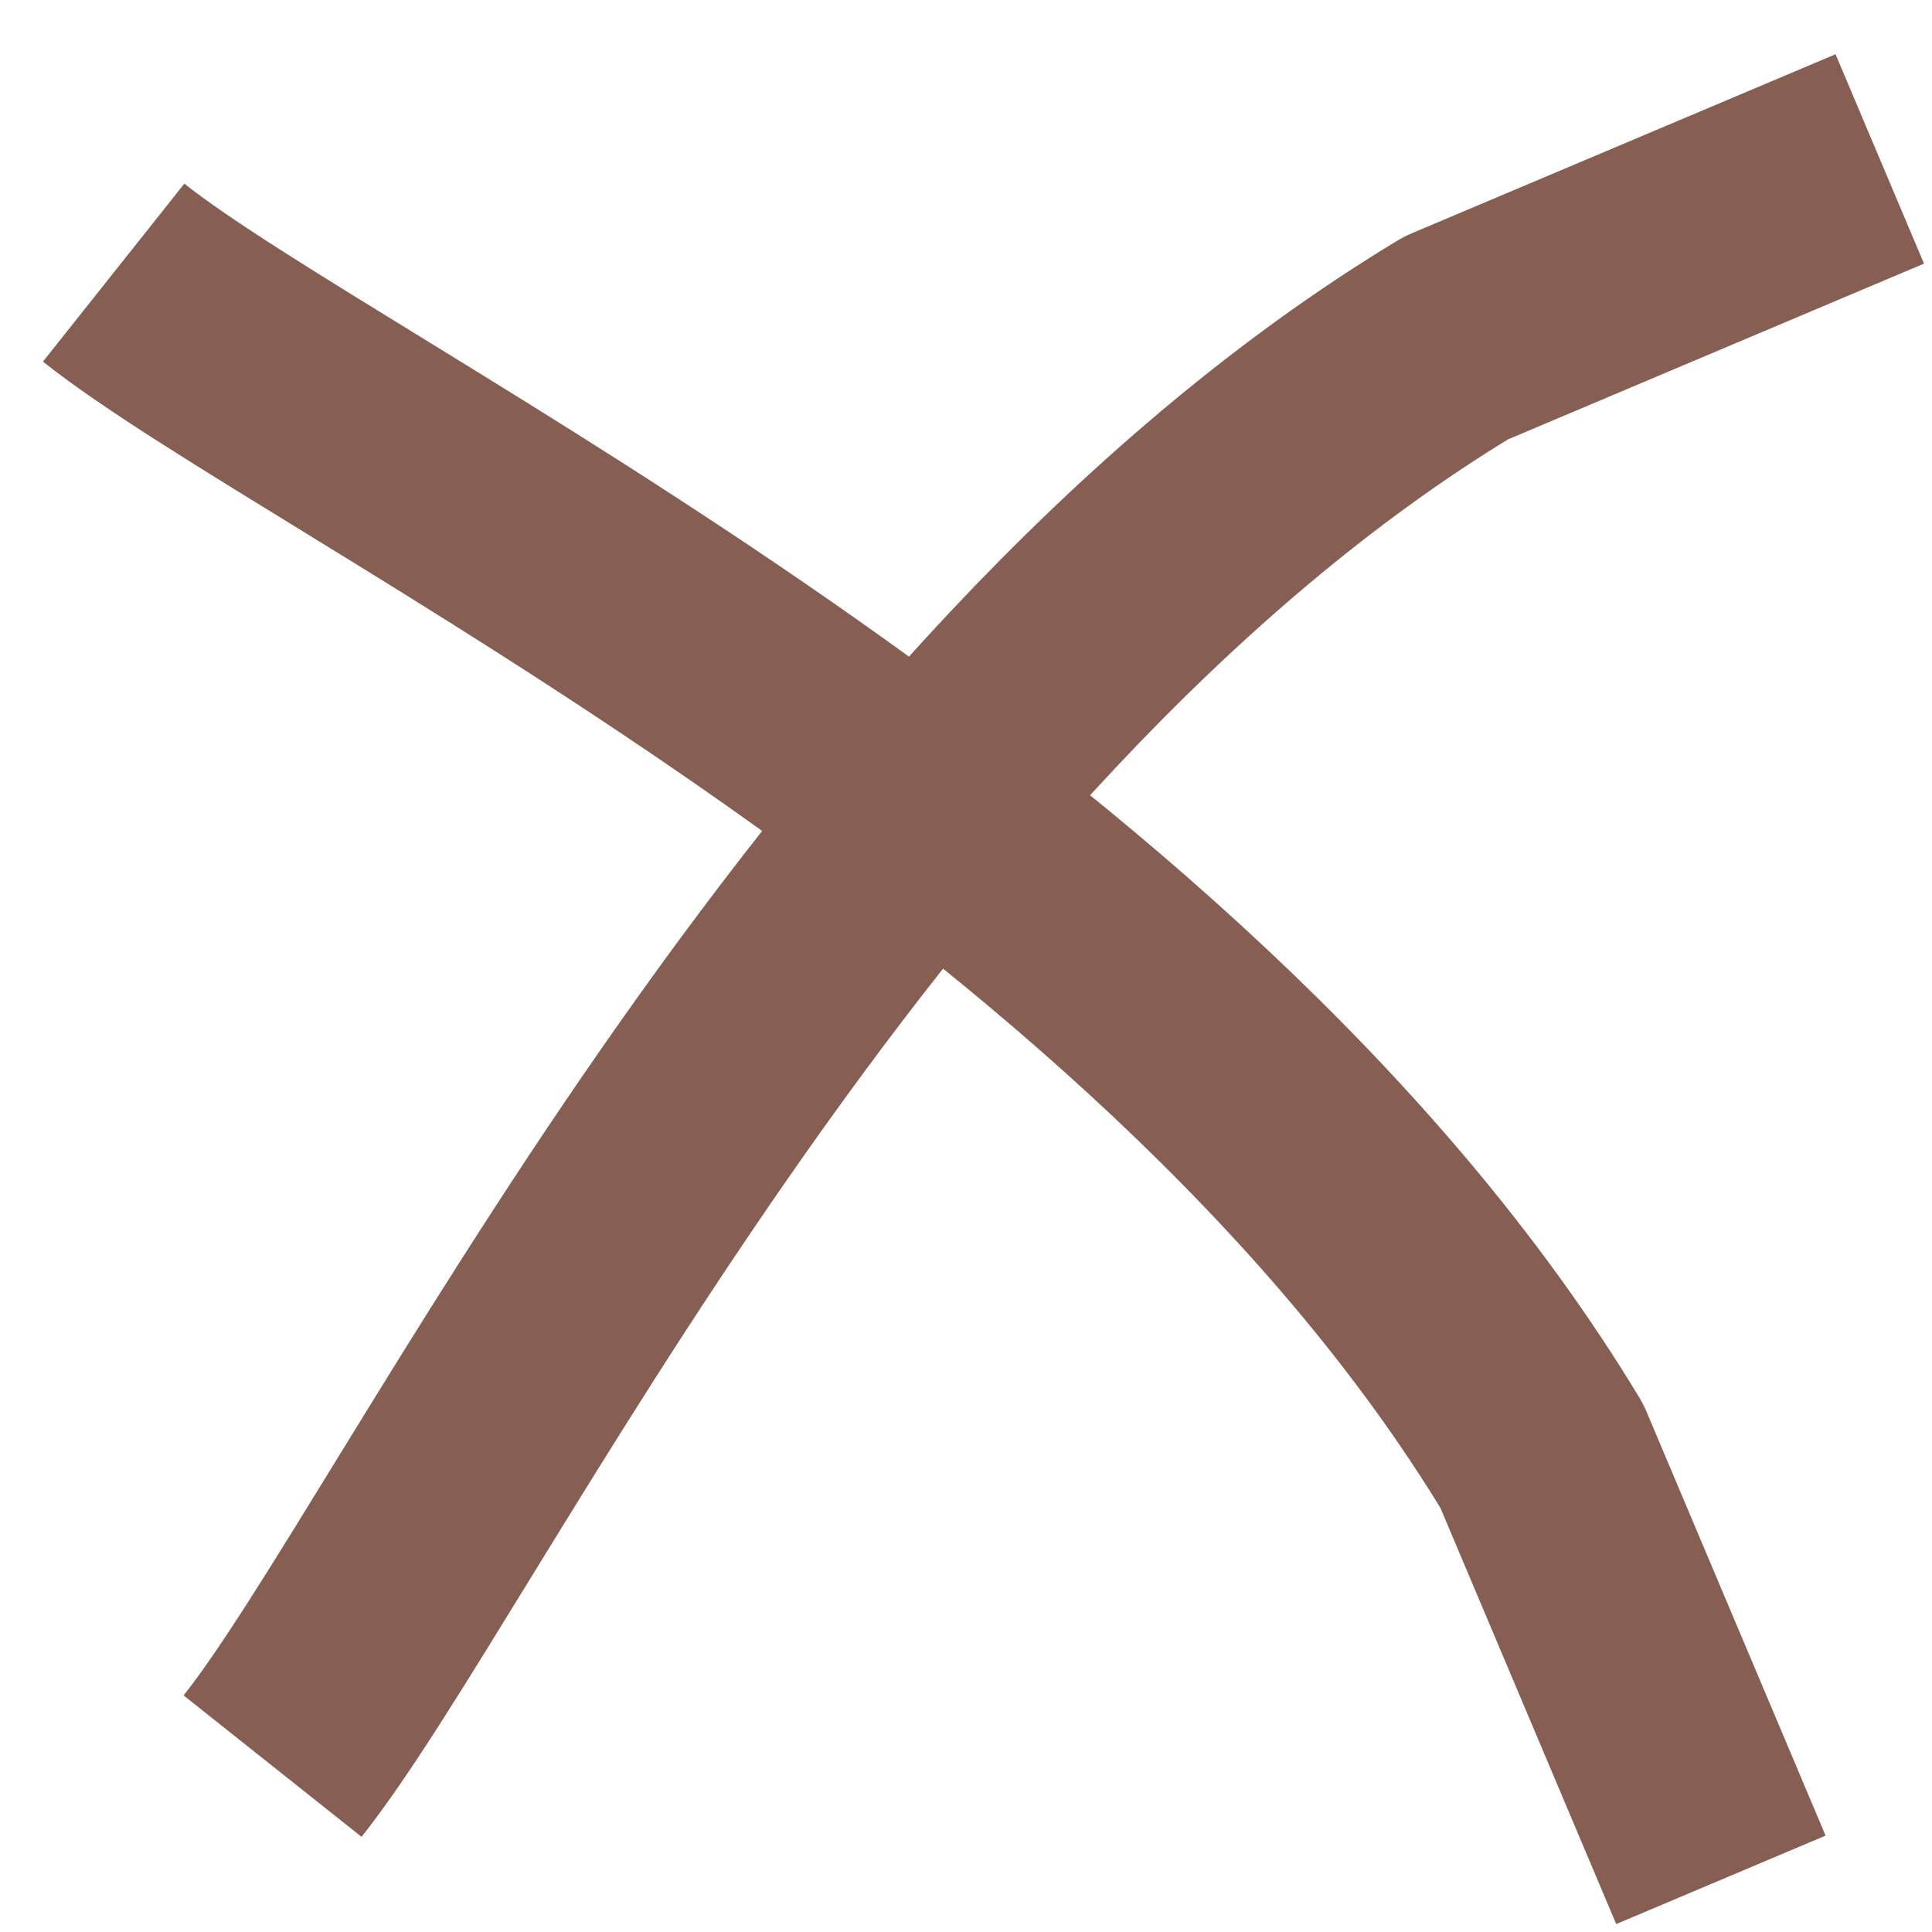 <svg width="34" height="34" viewBox="0 0 34 34" fill="none" xmlns="http://www.w3.org/2000/svg">
<path d="M33.081 2.797L25.625 5.947C14.712 12.543 7.765 27.346 4.797 31.081" stroke="#875E52" stroke-width="4" stroke-linejoin="round"/>
<path d="M30.285 33.082L27.135 25.625C20.538 14.713 5.735 7.765 2 4.798" stroke="#875E52" stroke-width="4" stroke-linejoin="round"/>
</svg>
